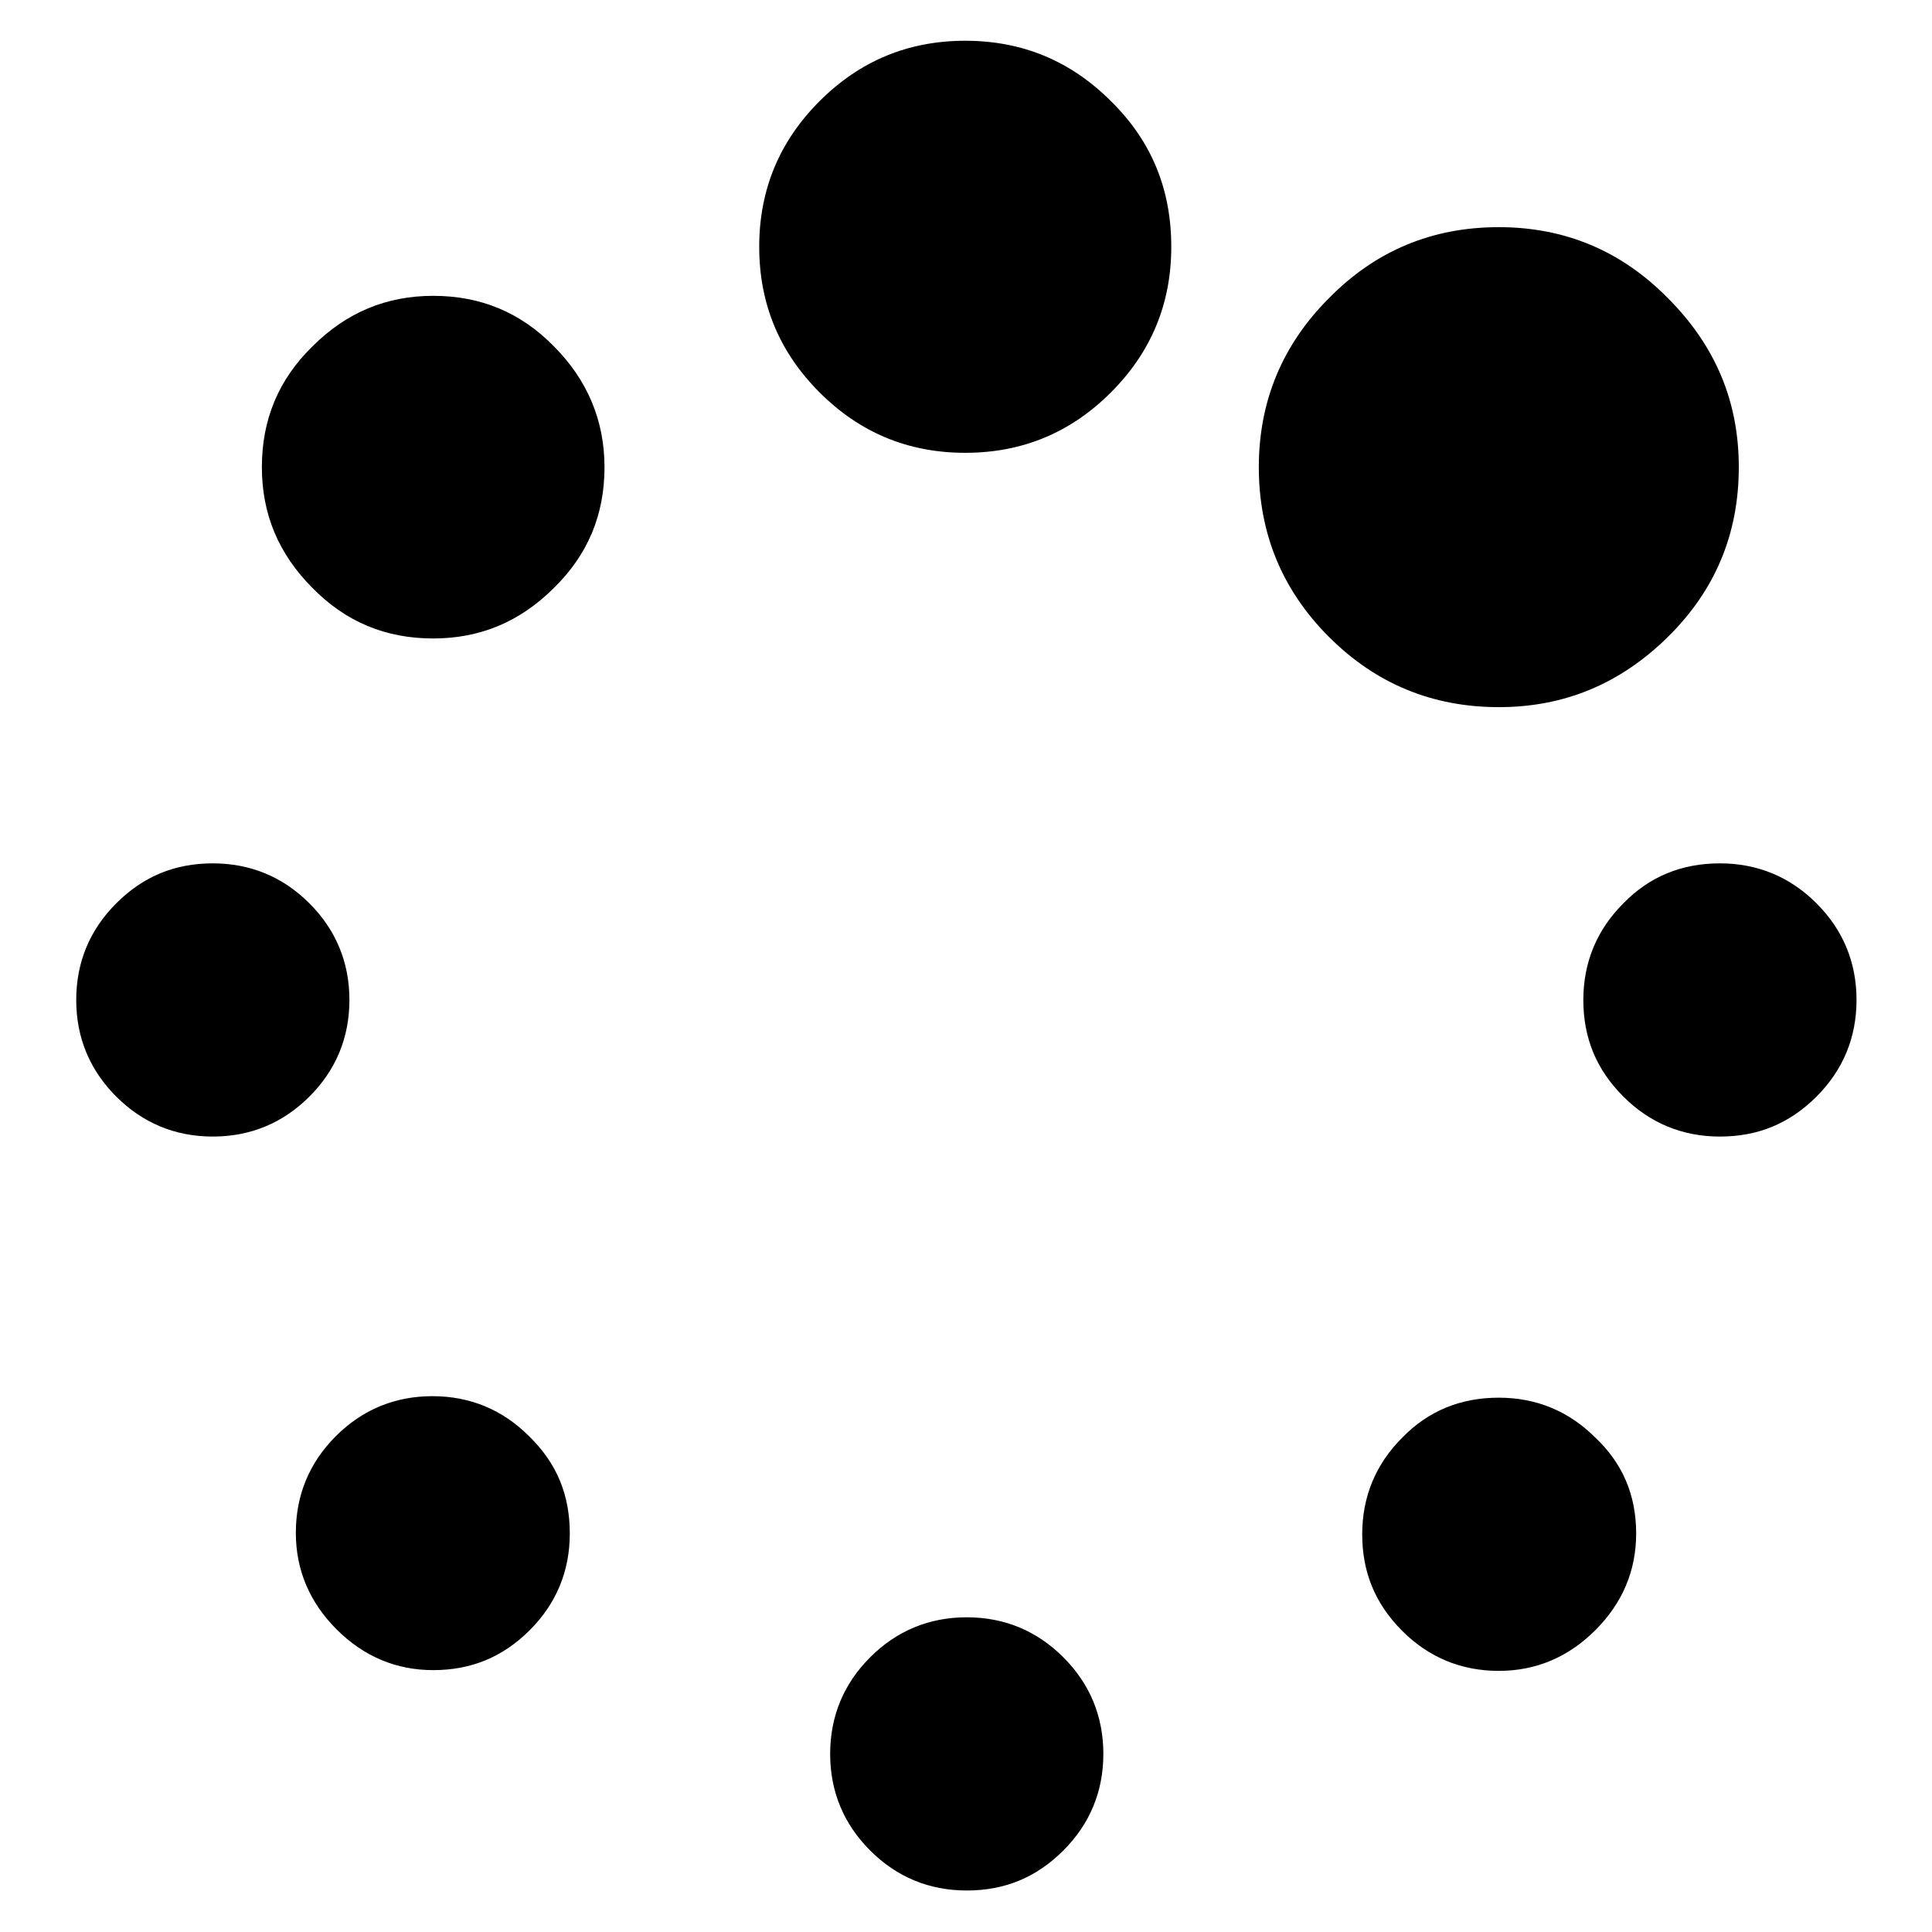 <?xml version="1.0" encoding="utf-8"?>
<!-- Svg Vector Icons : http://www.onlinewebfonts.com/icon -->
<!DOCTYPE svg PUBLIC "-//W3C//DTD SVG 1.1//EN" "http://www.w3.org/Graphics/SVG/1.1/DTD/svg11.dtd">
<svg version="1.1" xmlns="http://www.w3.org/2000/svg" xmlns:xlink="http://www.w3.org/1999/xlink" x="0px" y="0px" viewBox="0 0 256 256" enable-background="new 0 0 256 256" xml:space="preserve">
<g><g><g><path fill="#000000" d="M75.5,203.2c0,5-1.8,9.3-5.3,12.8c-3.6,3.6-7.8,5.3-12.8,5.3c-4.9,0-9.2-1.8-12.8-5.4c-3.6-3.6-5.4-7.9-5.4-12.8c0-5,1.8-9.3,5.3-12.8s7.8-5.3,12.8-5.3c5,0,9.3,1.8,12.8,5.3C73.8,193.9,75.5,198.1,75.5,203.2L75.5,203.2z M146.2,232.4c0,5-1.8,9.3-5.3,12.8c-3.6,3.6-7.8,5.3-12.8,5.3s-9.3-1.8-12.8-5.3s-5.3-7.8-5.3-12.8c0-5,1.8-9.3,5.3-12.8s7.8-5.3,12.8-5.3s9.3,1.8,12.8,5.3C144.4,223.1,146.2,227.4,146.2,232.4z M46.3,132.5c0,5-1.8,9.3-5.3,12.8s-7.8,5.3-12.8,5.3c-5,0-9.3-1.8-12.8-5.3s-5.3-7.8-5.3-12.8c0-5,1.8-9.3,5.3-12.8c3.6-3.6,7.8-5.3,12.8-5.3c5,0,9.3,1.8,12.8,5.3S46.3,127.5,46.3,132.5z M216.8,203.2c0,4.9-1.8,9.2-5.4,12.8c-3.6,3.6-7.9,5.4-12.8,5.4c-5,0-9.3-1.8-12.8-5.3c-3.6-3.6-5.3-7.8-5.3-12.8c0-5,1.8-9.3,5.3-12.8c3.5-3.6,7.8-5.3,12.8-5.3c5,0,9.3,1.8,12.8,5.3C215,193.9,216.8,198.1,216.8,203.2z M80.1,61.9c0,6.3-2.2,11.6-6.7,16c-4.5,4.5-9.8,6.7-16,6.7c-6.3,0-11.6-2.2-16-6.7c-4.5-4.5-6.7-9.8-6.7-16c0-6.3,2.2-11.6,6.7-16c4.5-4.5,9.8-6.7,16-6.7c6.3,0,11.6,2.2,16,6.7C77.8,50.3,80.1,55.7,80.1,61.9z M246,132.5c0,5-1.8,9.3-5.3,12.8c-3.6,3.6-7.8,5.3-12.8,5.3s-9.3-1.8-12.8-5.3c-3.6-3.6-5.3-7.8-5.3-12.8c0-5,1.8-9.3,5.3-12.8c3.5-3.6,7.8-5.3,12.8-5.3s9.3,1.8,12.8,5.3C244.2,123.2,246,127.5,246,132.5z M155.2,32.7c0,7.6-2.7,14-8,19.3c-5.3,5.3-11.7,8-19.3,8c-7.6,0-14-2.7-19.3-8c-5.3-5.3-8-11.7-8-19.3c0-7.6,2.7-14,8-19.3c5.3-5.3,11.7-8,19.3-8c7.6,0,14,2.7,19.3,8C152.6,18.7,155.2,25.1,155.2,32.7z M230.4,61.9c0,8.8-3.1,16.3-9.4,22.5c-6.3,6.2-13.7,9.3-22.4,9.3c-8.8,0-16.3-3.1-22.5-9.3c-6.2-6.2-9.3-13.7-9.3-22.5c0-8.7,3.1-16.2,9.3-22.4c6.2-6.3,13.7-9.4,22.5-9.4c8.7,0,16.2,3.1,22.4,9.4C227.3,45.8,230.4,53.2,230.4,61.9z"/></g></g></g>
</svg>